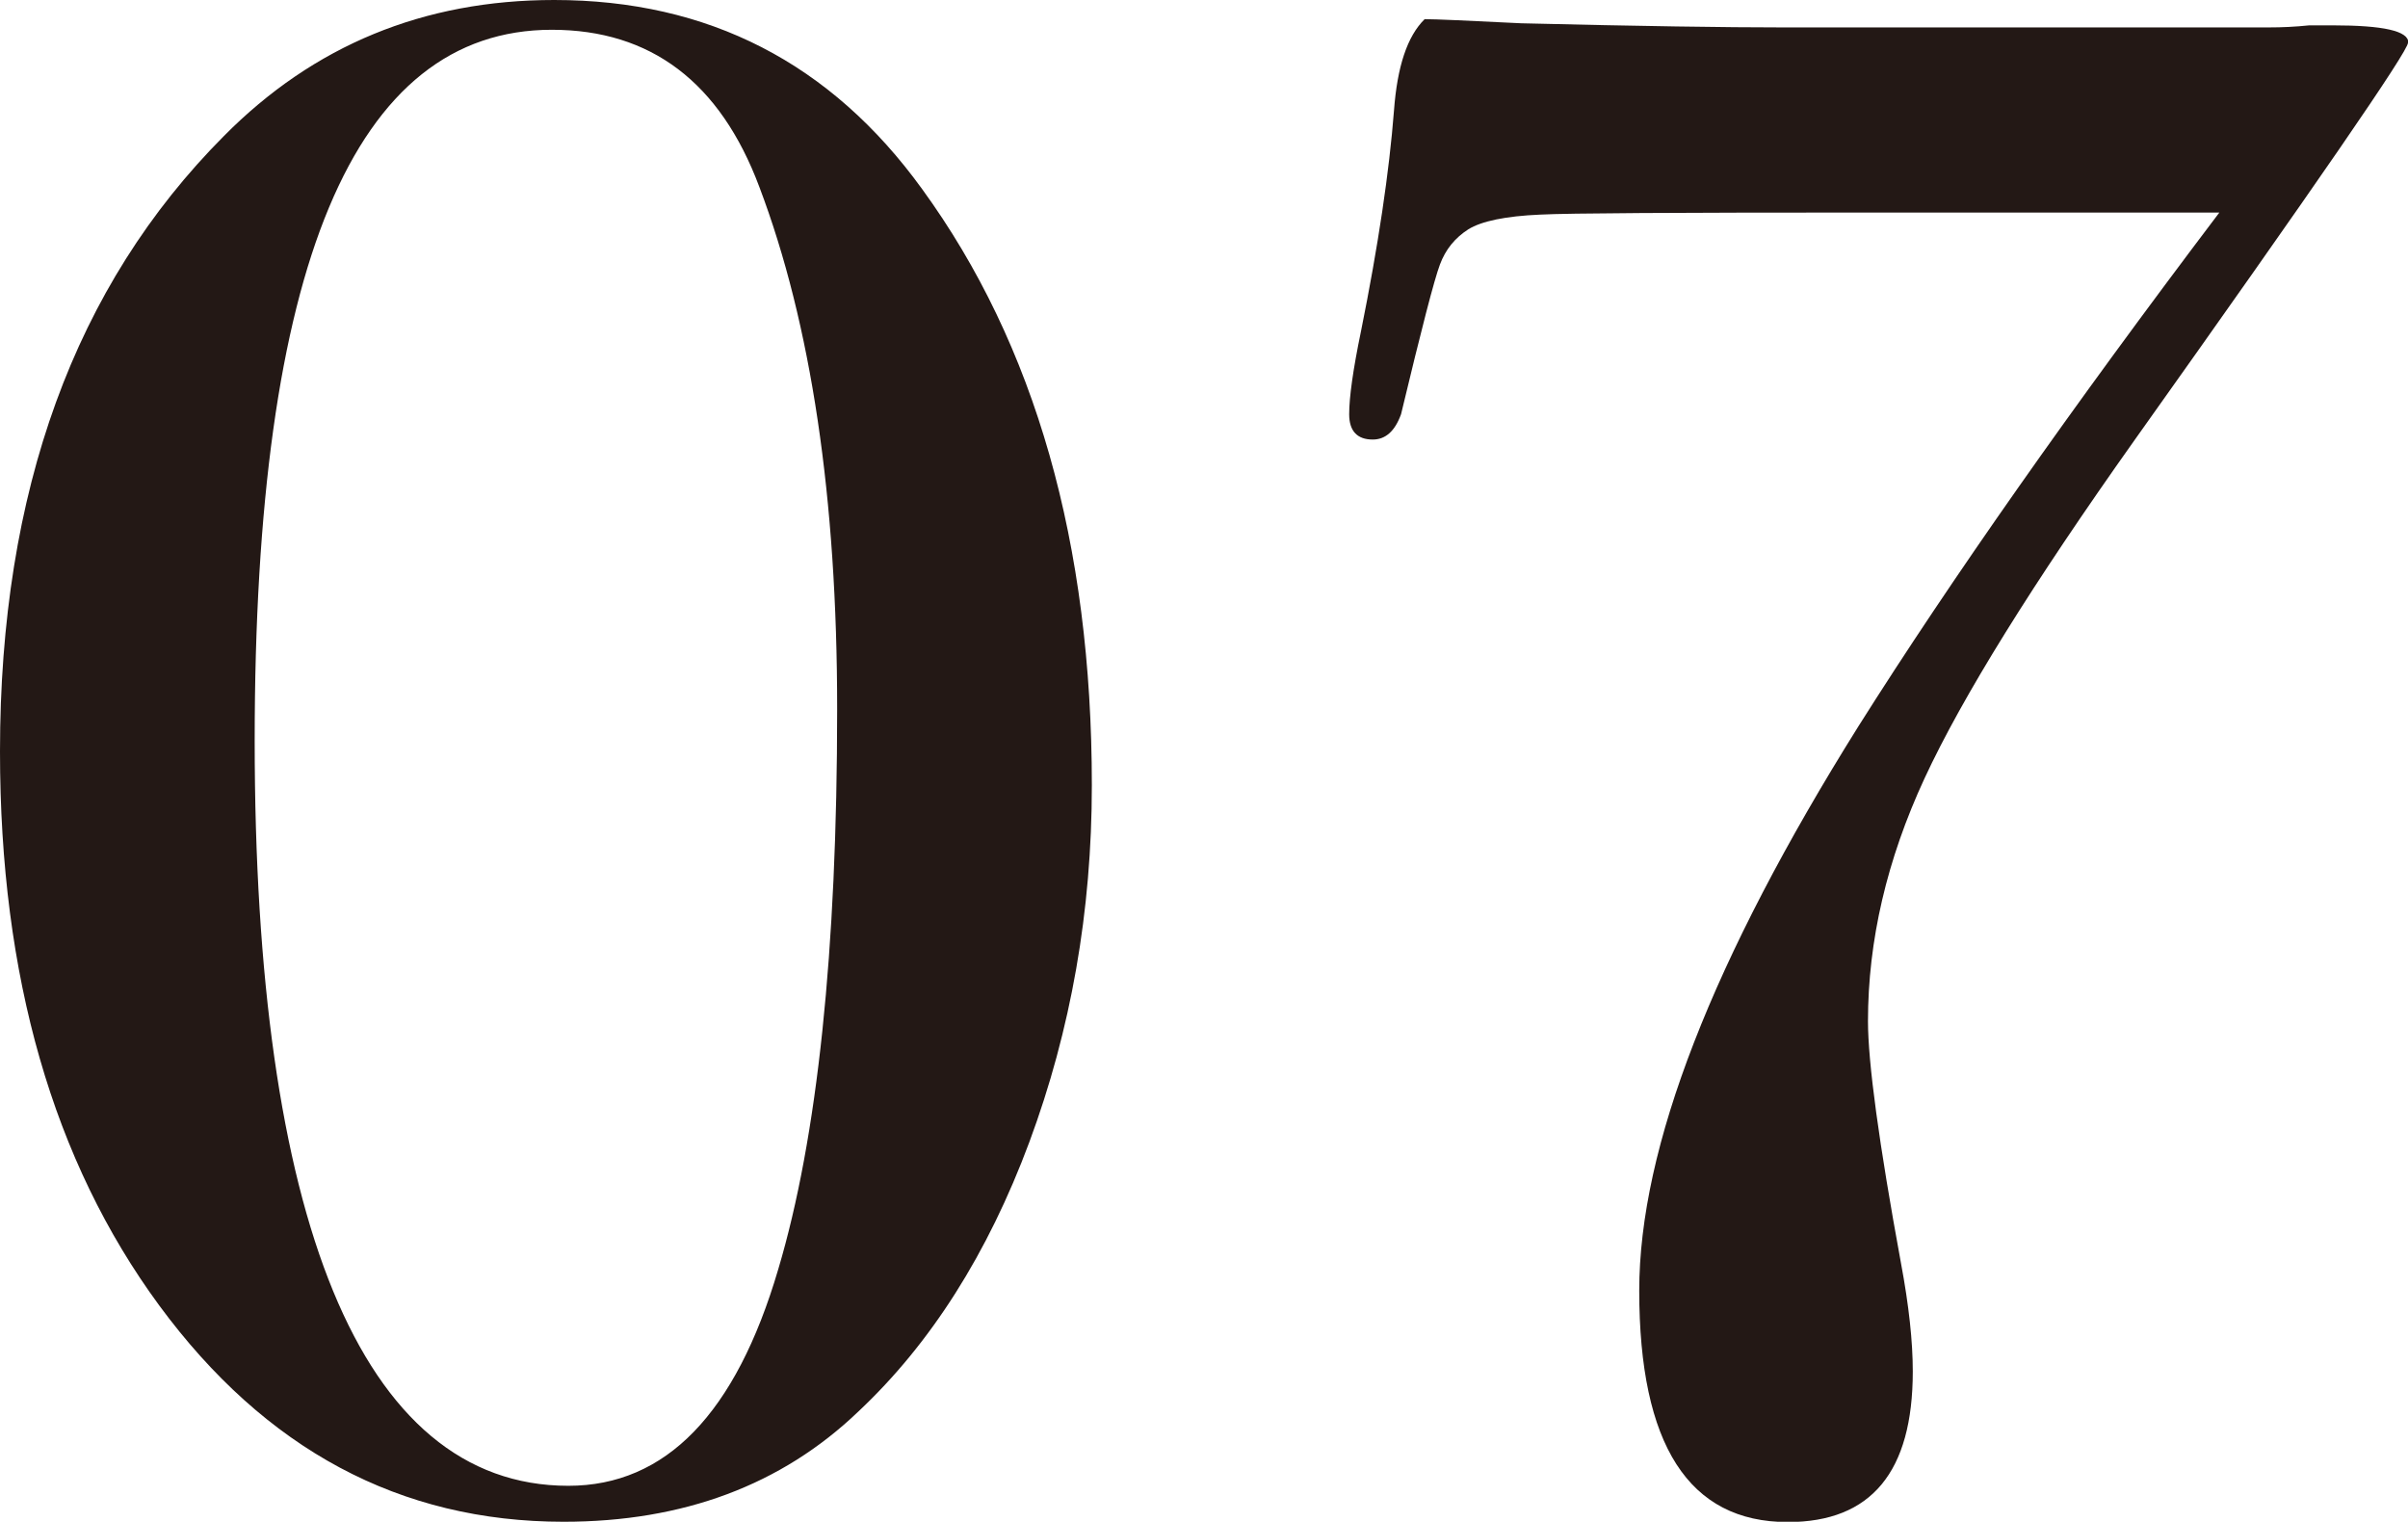 <?xml version="1.0" encoding="UTF-8"?><svg id="_レイヤー_2" xmlns="http://www.w3.org/2000/svg" width="81.69" height="51.62" viewBox="0 0 81.69 51.62"><defs><style>.cls-1{fill:#231815;}</style></defs><g id="_レイヤー_1-2"><path class="cls-1" d="m37.04,26.64c0,4.27-.71,8.3-2.12,12.1-1.41,3.79-3.35,6.84-5.8,9.14-2.61,2.5-5.95,3.74-10,3.74-5.55,0-10.12-2.45-13.72-7.34C1.8,39.38,0,33.12,0,25.49,0,16.66,2.53,9.7,7.6,4.61,10.64,1.54,14.37,0,18.8,0c5.23,0,9.39,2.14,12.48,6.41,3.84,5.28,5.76,12.02,5.76,20.23Zm-8.64-2.59c0-7.15-.88-13.06-2.64-17.71-1.33-3.55-3.68-5.33-7.04-5.33-6.72,0-10.08,8.04-10.08,24.12s3.55,25.27,10.64,25.27c3.31,0,5.68-2.45,7.12-7.34,1.33-4.46,2-10.8,2-19.01Z"/><path class="cls-1" d="m81.69,1.45c0,.29-3.09,4.78-9.27,13.47-3.47,4.89-5.85,8.72-7.13,11.48-1.28,2.76-1.92,5.51-1.92,8.24,0,1.39.37,4.13,1.12,8.21.27,1.44.4,2.66.4,3.67,0,3.41-1.41,5.11-4.24,5.11-3.36,0-5.04-2.62-5.04-7.85,0-4.85,2.48-11.23,7.44-19.15,3.15-4.99,7.23-10.8,12.24-17.42h-12.16c-6.29,0-9.92.02-10.88.07-1.17.05-1.99.22-2.44.5-.45.29-.77.68-.96,1.19-.19.5-.63,2.2-1.32,5.08-.21.58-.53.86-.96.86-.53,0-.8-.29-.8-.86s.13-1.51.4-2.81c.59-2.93.96-5.42,1.12-7.49.11-1.49.45-2.52,1.04-3.1.37,0,1.47.05,3.28.14,4.06.1,6.99.14,8.8.14h16.57c.43,0,.88-.02,1.36-.07h.8c1.71,0,2.56.19,2.56.58Z"/></g></svg>